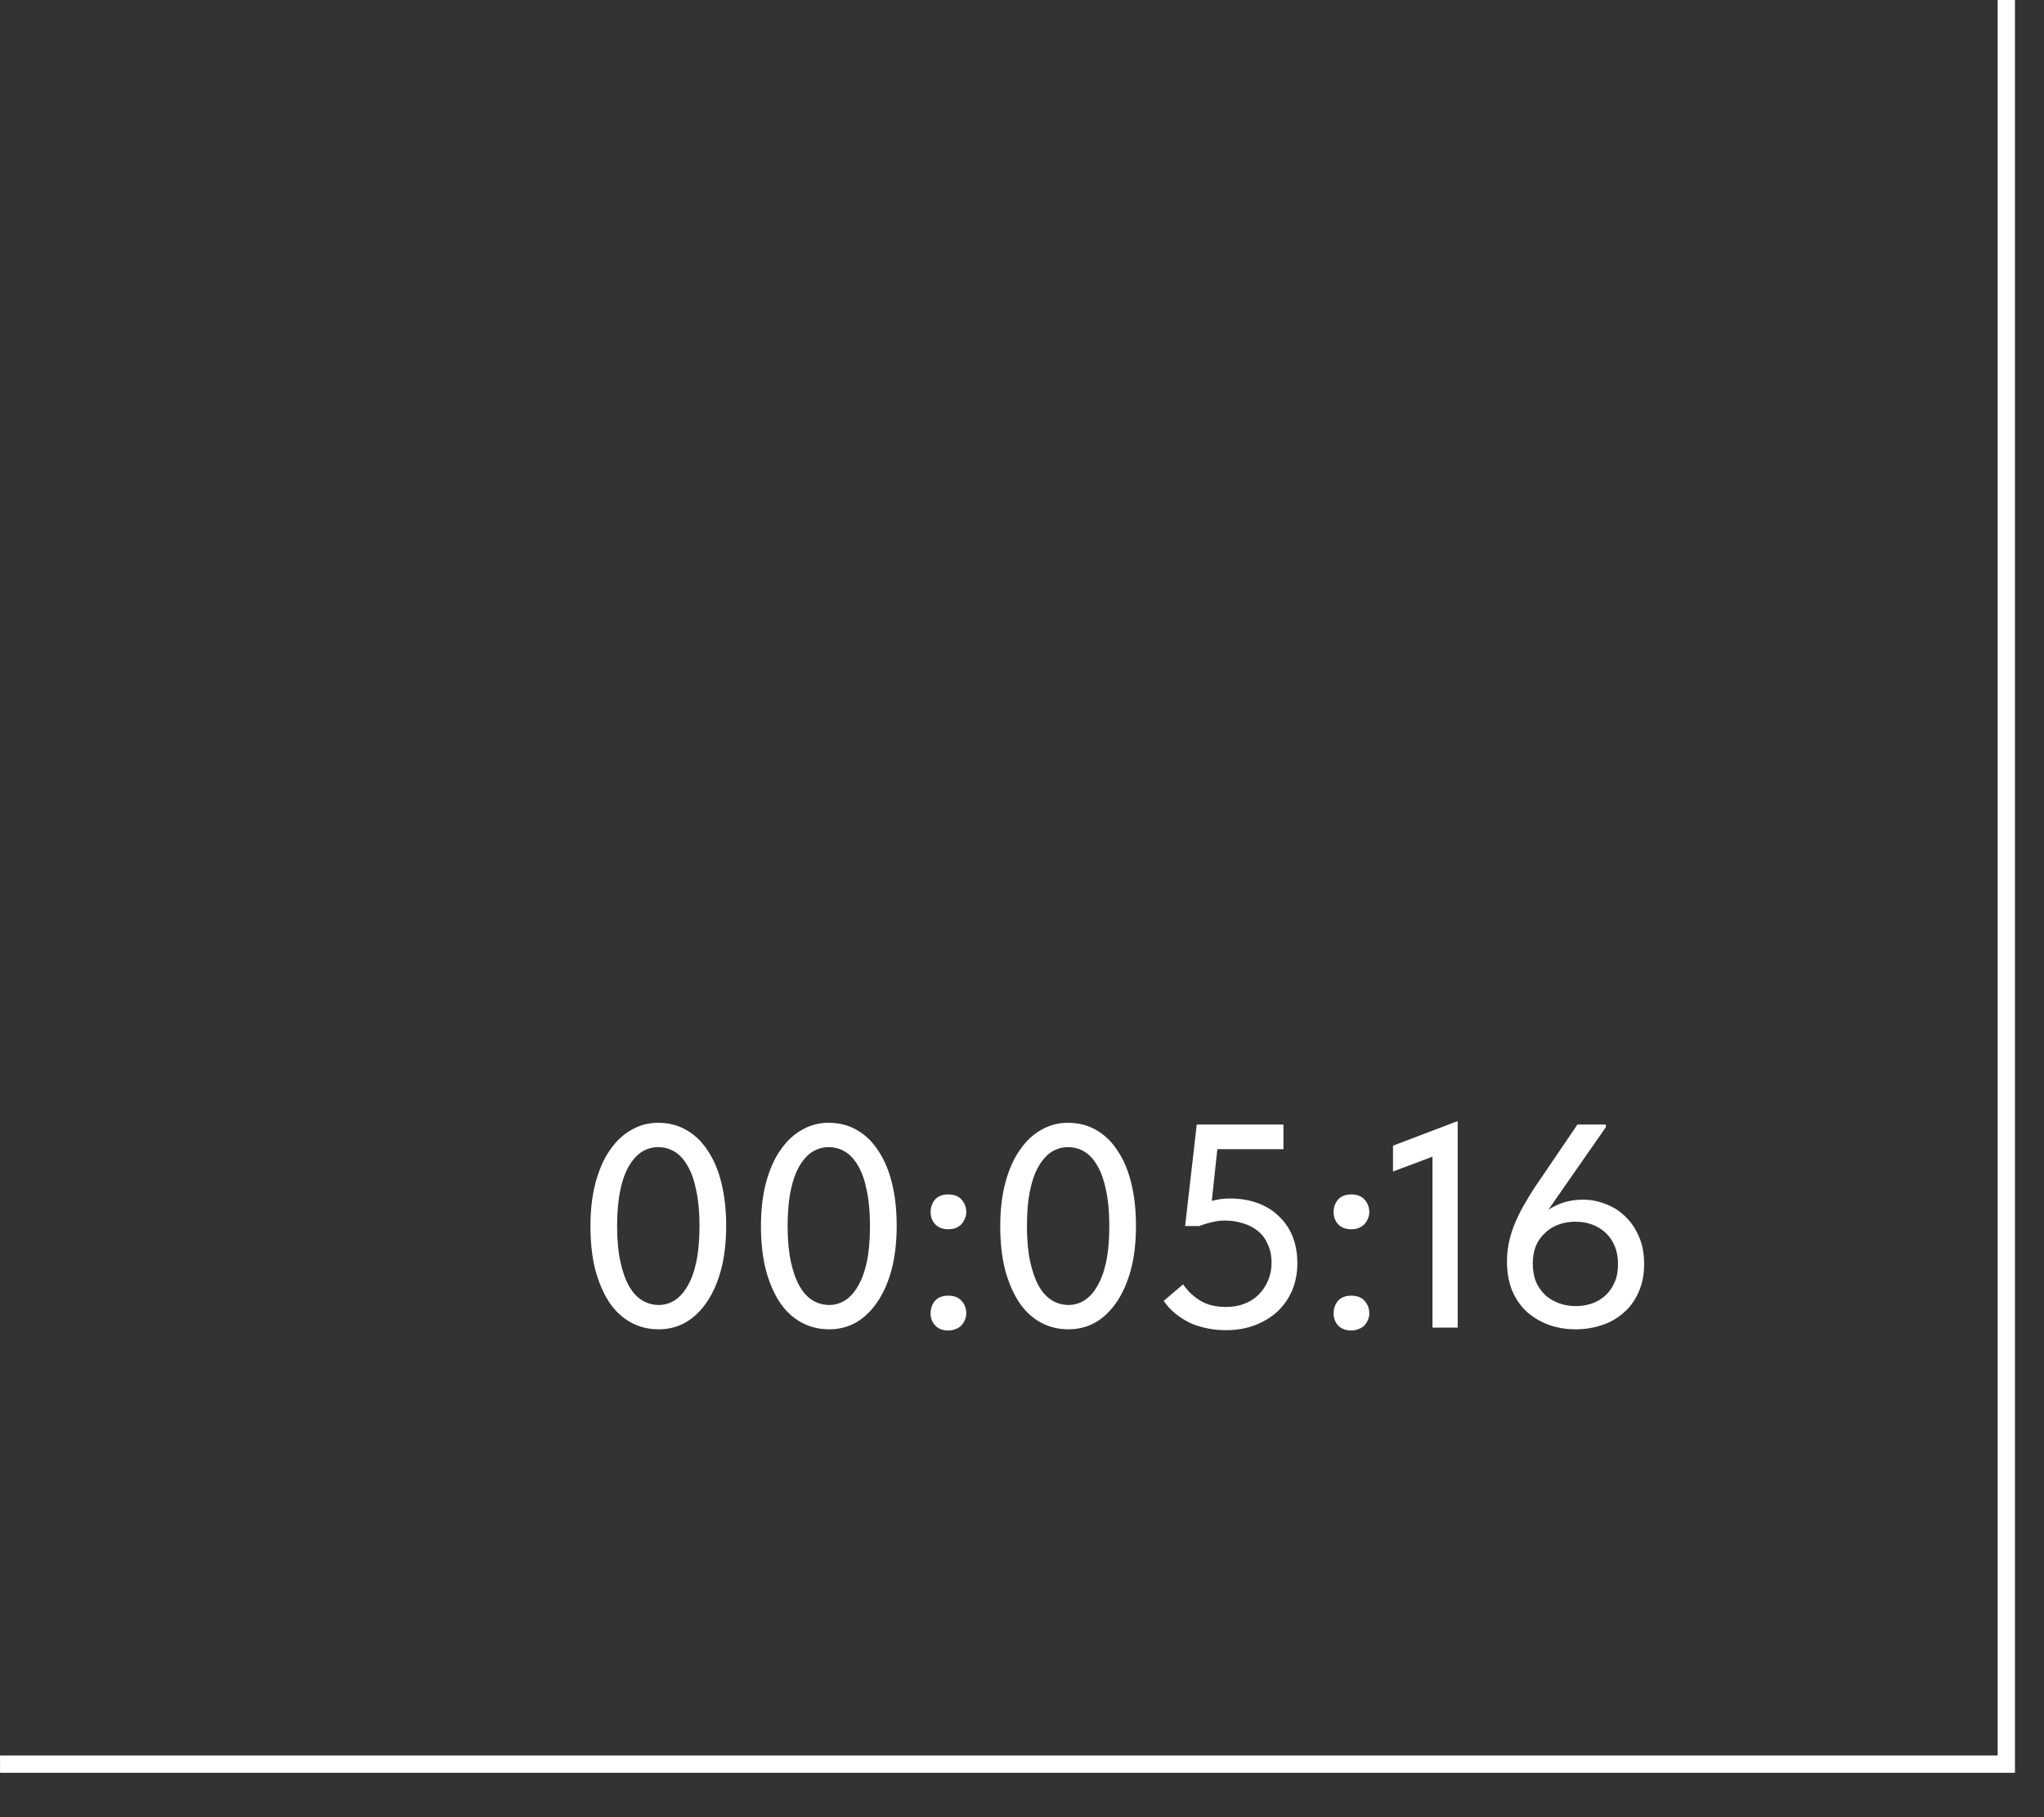 <?xml version="1.0" encoding="UTF-8"?> <svg xmlns="http://www.w3.org/2000/svg" width="45" height="40" viewBox="0 0 45 40" fill="none"><rect x="0" y="0" width="45" height="40" fill="#333333" stroke="none"/><path d="M0.001 38.832H44.17V-0.006" stroke="white" stroke-width="0.381"></path><path d="M14.506 29.261C14.272 29.261 14.061 29.208 13.874 29.101C13.686 28.995 13.529 28.844 13.401 28.648C13.274 28.448 13.174 28.21 13.101 27.933C13.033 27.652 12.999 27.339 12.999 26.994C12.999 26.628 13.037 26.305 13.114 26.024C13.191 25.739 13.297 25.5 13.433 25.309C13.569 25.113 13.727 24.966 13.906 24.868C14.084 24.766 14.278 24.715 14.487 24.715C14.721 24.715 14.929 24.768 15.112 24.875C15.3 24.981 15.457 25.134 15.585 25.334C15.717 25.53 15.817 25.768 15.885 26.049C15.953 26.326 15.987 26.637 15.987 26.982C15.987 27.348 15.949 27.673 15.872 27.959C15.796 28.239 15.689 28.478 15.553 28.674C15.421 28.865 15.266 29.012 15.087 29.114C14.908 29.212 14.714 29.261 14.506 29.261ZM14.506 28.725C14.625 28.725 14.738 28.693 14.844 28.629C14.955 28.561 15.051 28.456 15.132 28.316C15.217 28.175 15.283 27.997 15.329 27.78C15.376 27.558 15.4 27.292 15.4 26.982C15.4 26.684 15.376 26.426 15.329 26.209C15.287 25.992 15.225 25.813 15.144 25.673C15.063 25.528 14.968 25.422 14.857 25.354C14.746 25.285 14.623 25.251 14.487 25.251C14.367 25.251 14.252 25.283 14.142 25.347C14.036 25.411 13.94 25.513 13.854 25.654C13.769 25.794 13.703 25.975 13.657 26.196C13.61 26.418 13.586 26.684 13.586 26.994C13.586 27.288 13.61 27.546 13.657 27.767C13.703 27.984 13.767 28.165 13.848 28.31C13.929 28.45 14.025 28.554 14.136 28.622C14.246 28.691 14.37 28.725 14.506 28.725ZM18.259 29.261C18.025 29.261 17.815 29.208 17.627 29.101C17.44 28.995 17.282 28.844 17.155 28.648C17.027 28.448 16.927 28.21 16.855 27.933C16.787 27.652 16.753 27.339 16.753 26.994C16.753 26.628 16.791 26.305 16.867 26.024C16.944 25.739 17.05 25.5 17.187 25.309C17.323 25.113 17.48 24.966 17.659 24.868C17.838 24.766 18.032 24.715 18.24 24.715C18.474 24.715 18.683 24.768 18.866 24.875C19.053 24.981 19.211 25.134 19.338 25.334C19.47 25.53 19.57 25.768 19.639 26.049C19.707 26.326 19.741 26.637 19.741 26.982C19.741 27.348 19.702 27.673 19.626 27.959C19.549 28.239 19.443 28.478 19.306 28.674C19.174 28.865 19.019 29.012 18.84 29.114C18.662 29.212 18.468 29.261 18.259 29.261ZM18.259 28.725C18.379 28.725 18.491 28.693 18.598 28.629C18.708 28.561 18.804 28.456 18.885 28.316C18.97 28.175 19.036 27.997 19.083 27.78C19.13 27.558 19.153 27.292 19.153 26.982C19.153 26.684 19.13 26.426 19.083 26.209C19.041 25.992 18.979 25.813 18.898 25.673C18.817 25.528 18.721 25.422 18.61 25.354C18.5 25.285 18.376 25.251 18.24 25.251C18.121 25.251 18.006 25.283 17.895 25.347C17.789 25.411 17.693 25.513 17.608 25.654C17.523 25.794 17.457 25.975 17.41 26.196C17.363 26.418 17.34 26.684 17.34 26.994C17.34 27.288 17.363 27.546 17.41 27.767C17.457 27.984 17.521 28.165 17.602 28.31C17.683 28.45 17.778 28.554 17.889 28.622C18 28.691 18.123 28.725 18.259 28.725ZM20.877 29.287C20.754 29.287 20.658 29.25 20.59 29.178C20.522 29.106 20.488 29.016 20.488 28.91C20.488 28.803 20.52 28.712 20.583 28.635C20.651 28.559 20.749 28.52 20.877 28.52C21.005 28.52 21.103 28.559 21.171 28.635C21.239 28.712 21.273 28.803 21.273 28.91C21.273 28.961 21.262 29.01 21.241 29.057C21.224 29.099 21.198 29.14 21.164 29.178C21.13 29.212 21.088 29.238 21.037 29.255C20.99 29.276 20.937 29.287 20.877 29.287ZM20.877 27.058C20.754 27.058 20.658 27.022 20.59 26.95C20.522 26.877 20.488 26.788 20.488 26.681C20.488 26.575 20.52 26.484 20.583 26.407C20.651 26.33 20.749 26.292 20.877 26.292C21.005 26.292 21.103 26.33 21.171 26.407C21.239 26.484 21.273 26.575 21.273 26.681C21.273 26.733 21.262 26.782 21.241 26.828C21.224 26.871 21.198 26.911 21.164 26.95C21.13 26.984 21.088 27.011 21.037 27.033C20.99 27.05 20.937 27.058 20.877 27.058ZM23.528 29.261C23.294 29.261 23.083 29.208 22.896 29.101C22.709 28.995 22.551 28.844 22.424 28.648C22.296 28.448 22.196 28.21 22.123 27.933C22.055 27.652 22.021 27.339 22.021 26.994C22.021 26.628 22.06 26.305 22.136 26.024C22.213 25.739 22.319 25.5 22.456 25.309C22.592 25.113 22.749 24.966 22.928 24.868C23.107 24.766 23.3 24.715 23.509 24.715C23.743 24.715 23.952 24.768 24.135 24.875C24.322 24.981 24.479 25.134 24.607 25.334C24.739 25.53 24.839 25.768 24.907 26.049C24.975 26.326 25.009 26.637 25.009 26.982C25.009 27.348 24.971 27.673 24.895 27.959C24.818 28.239 24.711 28.478 24.575 28.674C24.443 28.865 24.288 29.012 24.109 29.114C23.93 29.212 23.737 29.261 23.528 29.261ZM23.528 28.725C23.647 28.725 23.76 28.693 23.866 28.629C23.977 28.561 24.073 28.456 24.154 28.316C24.239 28.175 24.305 27.997 24.352 27.78C24.399 27.558 24.422 27.292 24.422 26.982C24.422 26.684 24.399 26.426 24.352 26.209C24.309 25.992 24.247 25.813 24.167 25.673C24.086 25.528 23.99 25.422 23.879 25.354C23.769 25.285 23.645 25.251 23.509 25.251C23.39 25.251 23.275 25.283 23.164 25.347C23.058 25.411 22.962 25.513 22.877 25.654C22.792 25.794 22.726 25.975 22.679 26.196C22.632 26.418 22.609 26.684 22.609 26.994C22.609 27.288 22.632 27.546 22.679 27.767C22.726 27.984 22.79 28.165 22.87 28.31C22.951 28.45 23.047 28.554 23.158 28.622C23.268 28.691 23.392 28.725 23.528 28.725ZM26.992 29.28C26.855 29.28 26.721 29.267 26.589 29.242C26.457 29.216 26.332 29.178 26.213 29.127C26.098 29.072 25.989 29.003 25.887 28.923C25.785 28.842 25.695 28.746 25.619 28.635L26.047 28.271C26.145 28.416 26.27 28.535 26.423 28.629C26.577 28.723 26.766 28.769 26.992 28.769C27.141 28.769 27.275 28.746 27.394 28.699C27.517 28.652 27.622 28.586 27.707 28.501C27.796 28.412 27.866 28.308 27.917 28.188C27.968 28.069 27.994 27.937 27.994 27.793C27.994 27.639 27.966 27.505 27.911 27.39C27.86 27.271 27.79 27.175 27.7 27.103C27.611 27.026 27.502 26.969 27.375 26.93C27.247 26.888 27.109 26.867 26.96 26.867C26.862 26.867 26.766 26.879 26.672 26.905C26.579 26.926 26.489 26.954 26.404 26.988H26.091L26.347 24.753H28.256V25.296H26.519L26.832 25.002L26.647 26.726L26.411 26.515C26.517 26.477 26.625 26.445 26.736 26.42C26.847 26.394 26.96 26.381 27.075 26.381C27.304 26.381 27.511 26.416 27.694 26.484C27.877 26.552 28.032 26.65 28.16 26.777C28.292 26.901 28.392 27.05 28.46 27.224C28.528 27.399 28.562 27.592 28.562 27.805C28.562 28.022 28.524 28.222 28.447 28.405C28.371 28.584 28.262 28.739 28.122 28.872C27.981 28.999 27.815 29.099 27.624 29.172C27.432 29.244 27.221 29.28 26.992 29.28ZM29.75 29.287C29.626 29.287 29.53 29.25 29.462 29.178C29.394 29.106 29.36 29.016 29.36 28.91C29.36 28.803 29.392 28.712 29.456 28.635C29.524 28.559 29.622 28.52 29.75 28.52C29.877 28.52 29.975 28.559 30.043 28.635C30.111 28.712 30.146 28.803 30.146 28.91C30.146 28.961 30.135 29.01 30.114 29.057C30.097 29.099 30.071 29.14 30.037 29.178C30.003 29.212 29.96 29.238 29.909 29.255C29.863 29.276 29.809 29.287 29.75 29.287ZM29.75 27.058C29.626 27.058 29.53 27.022 29.462 26.95C29.394 26.877 29.36 26.788 29.36 26.681C29.36 26.575 29.392 26.484 29.456 26.407C29.524 26.33 29.622 26.292 29.75 26.292C29.877 26.292 29.975 26.33 30.043 26.407C30.111 26.484 30.146 26.575 30.146 26.681C30.146 26.733 30.135 26.782 30.114 26.828C30.097 26.871 30.071 26.911 30.037 26.95C30.003 26.984 29.96 27.011 29.909 27.033C29.863 27.05 29.809 27.058 29.75 27.058ZM31.537 29.223V25.175L31.805 25.36L30.668 25.788V25.219L32.092 24.677V29.223H31.537ZM34.69 29.261C34.481 29.261 34.286 29.229 34.103 29.165C33.919 29.097 33.758 29.001 33.617 28.878C33.481 28.754 33.373 28.599 33.292 28.412C33.215 28.224 33.177 28.009 33.177 27.767C33.177 27.609 33.194 27.458 33.228 27.314C33.262 27.165 33.311 27.018 33.375 26.873C33.439 26.728 33.515 26.581 33.605 26.433C33.694 26.279 33.794 26.124 33.905 25.966L34.728 24.753H35.354V24.811L33.732 27.141L33.598 27.135C33.662 27.037 33.734 26.945 33.815 26.86C33.9 26.771 33.994 26.692 34.096 26.624C34.203 26.556 34.318 26.503 34.441 26.464C34.569 26.426 34.705 26.407 34.85 26.407C35.02 26.407 35.186 26.439 35.348 26.503C35.509 26.562 35.652 26.652 35.775 26.771C35.903 26.89 36.005 27.039 36.082 27.218C36.158 27.392 36.197 27.595 36.197 27.824C36.197 28.063 36.154 28.273 36.069 28.456C35.988 28.635 35.878 28.784 35.737 28.903C35.601 29.023 35.441 29.112 35.258 29.172C35.075 29.231 34.886 29.261 34.69 29.261ZM34.69 28.75C34.813 28.75 34.933 28.731 35.047 28.693C35.163 28.65 35.263 28.591 35.348 28.514C35.433 28.433 35.499 28.337 35.546 28.227C35.597 28.112 35.622 27.98 35.622 27.831C35.622 27.682 35.599 27.55 35.552 27.435C35.505 27.32 35.439 27.222 35.354 27.141C35.269 27.06 35.169 26.999 35.054 26.956C34.939 26.913 34.816 26.892 34.684 26.892C34.552 26.892 34.428 26.913 34.313 26.956C34.203 26.994 34.105 27.054 34.02 27.135C33.934 27.211 33.866 27.307 33.815 27.422C33.768 27.537 33.745 27.667 33.745 27.812C33.745 27.961 33.768 28.095 33.815 28.214C33.866 28.329 33.934 28.427 34.02 28.508C34.105 28.584 34.205 28.644 34.32 28.686C34.435 28.729 34.558 28.75 34.69 28.75Z" fill="white"></path></svg> 